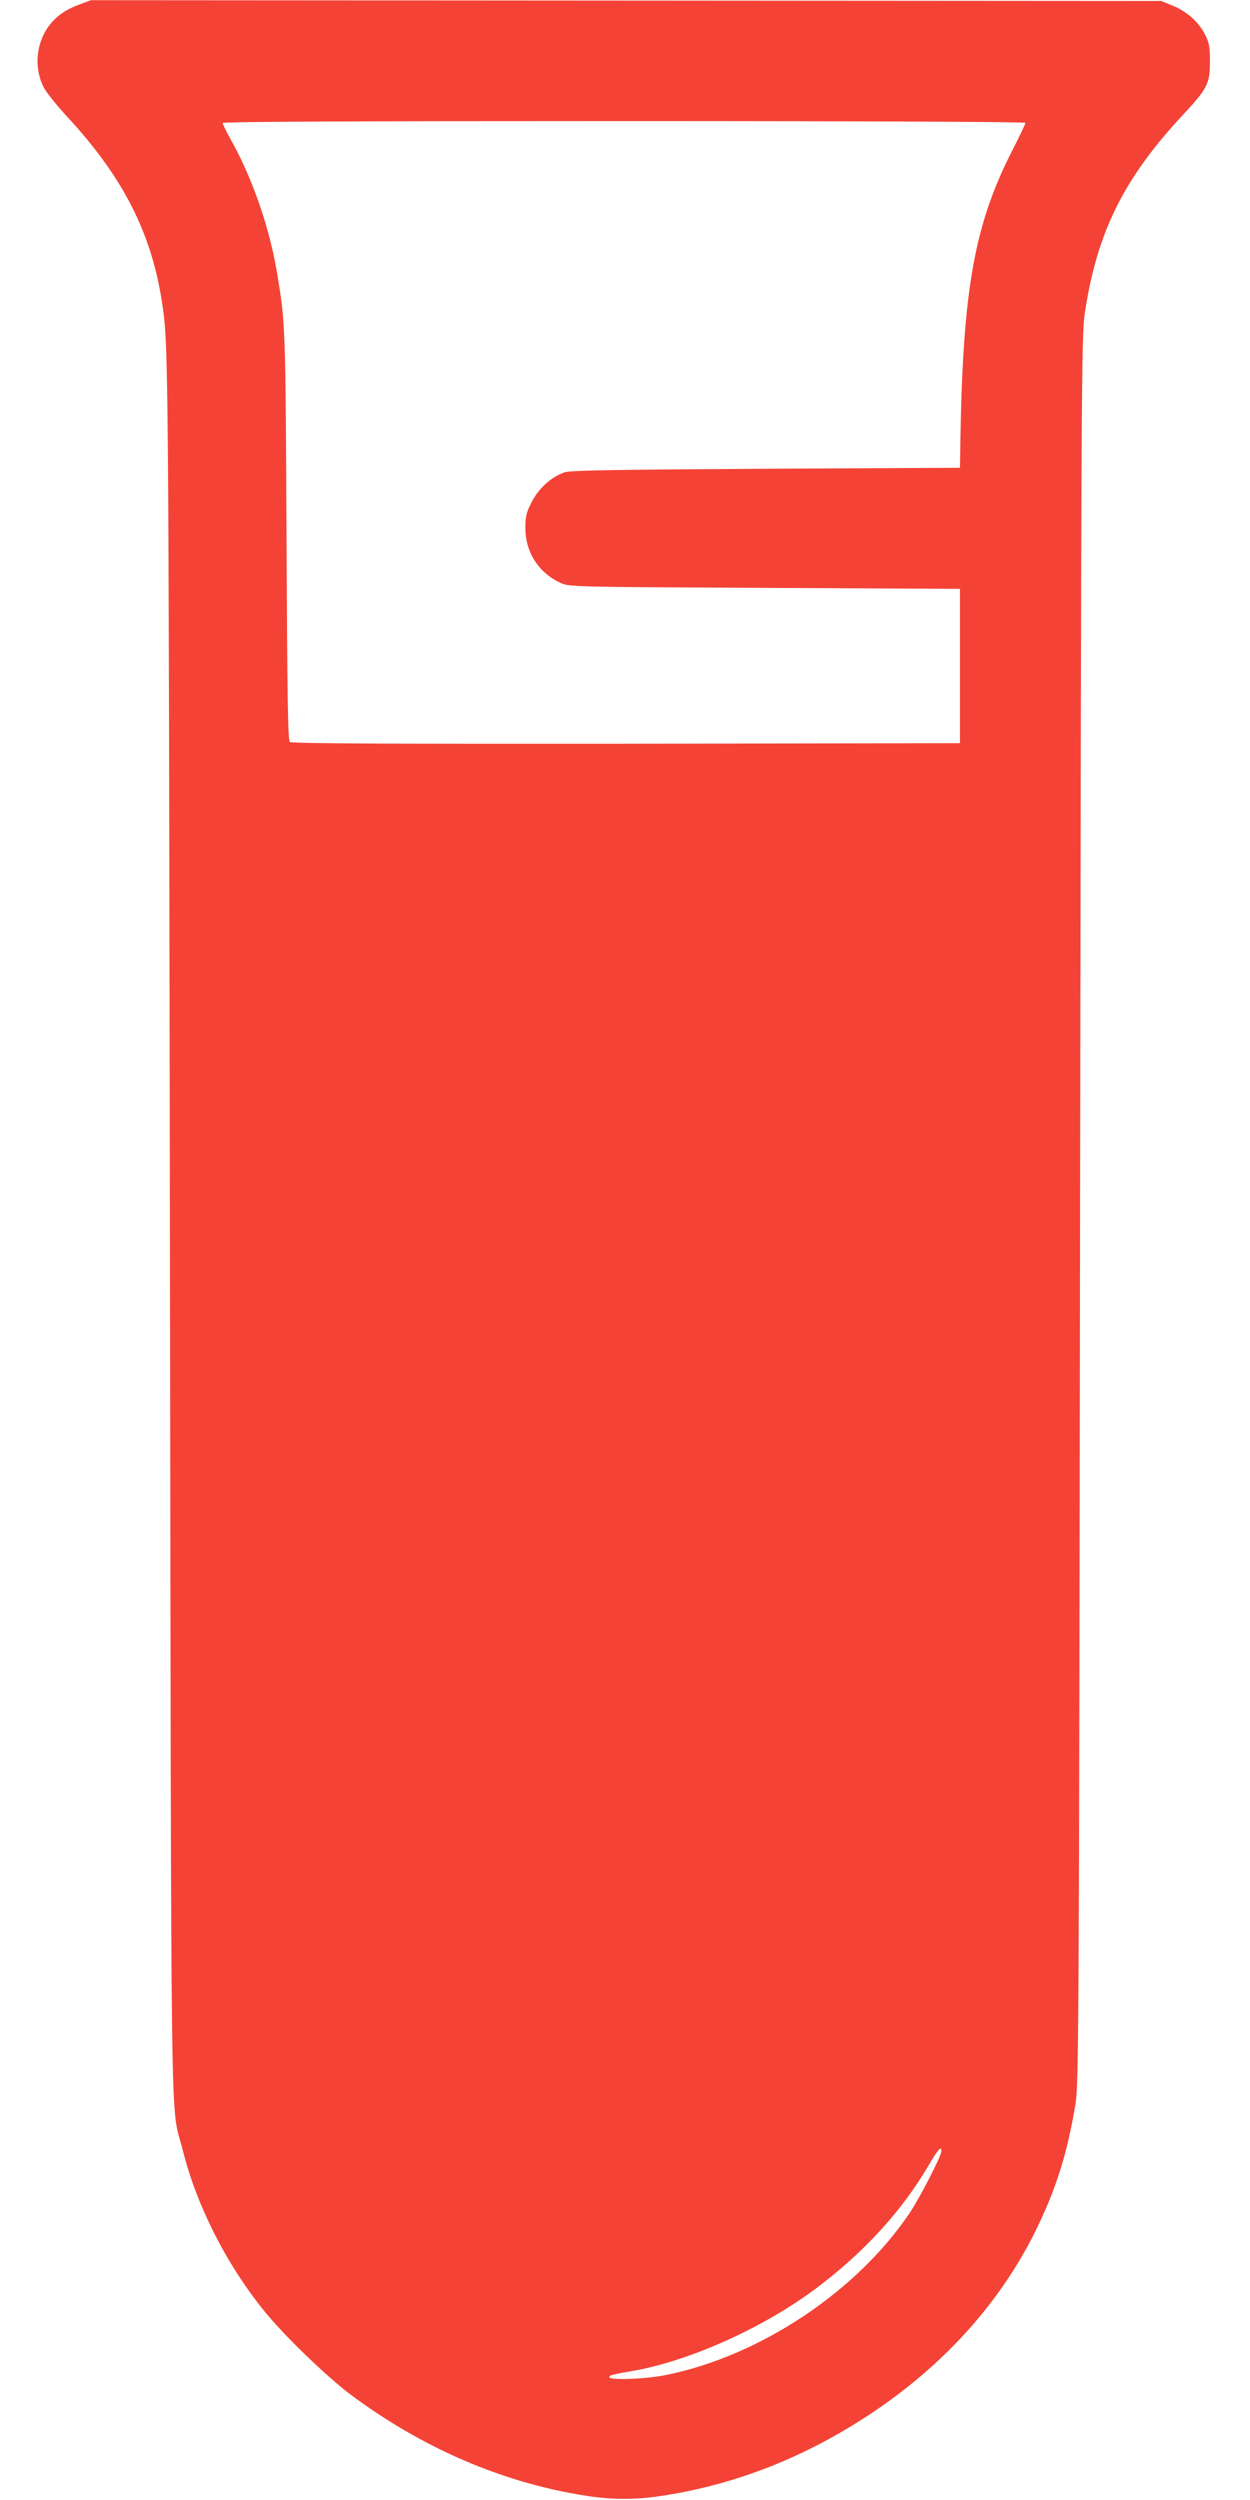 <?xml version="1.0" standalone="no"?>
<!DOCTYPE svg PUBLIC "-//W3C//DTD SVG 20010904//EN"
 "http://www.w3.org/TR/2001/REC-SVG-20010904/DTD/svg10.dtd">
<svg version="1.0" xmlns="http://www.w3.org/2000/svg"
 width="640pt" height="1280pt" viewBox="0 0 640 1280"
 preserveAspectRatio="xMidYMid meet">
<g transform="translate(0,1280) scale(0.1,-0.1)"
fill="#f44336" stroke="none">
<path d="M404 12776 c-75 -28 -125 -65 -163 -122 -58 -89 -65 -207 -18 -300
14 -27 69 -96 123 -154 283 -306 428 -590 483 -945 34 -219 34 -248 41 -4740
7 -4913 1 -4465 66 -4725 71 -283 222 -582 419 -825 97 -120 317 -333 437
-423 366 -274 777 -452 1200 -519 143 -23 263 -23 408 0 375 59 726 198 1060
420 379 252 669 577 850 951 101 209 156 388 197 636 16 98 18 409 23 4575 6
4237 7 4476 24 4590 62 413 197 688 500 1014 128 137 141 162 141 276 0 76 -4
97 -25 138 -33 65 -94 119 -166 148 l-59 24 -2740 2 -2740 2 -61 -23z m4846
-605 c0 -6 -28 -65 -63 -133 -198 -386 -257 -713 -270 -1498 l-2 -135 -995 -5
c-806 -5 -1002 -8 -1032 -19 -68 -25 -130 -82 -165 -150 -28 -54 -33 -73 -33
-135 0 -123 67 -228 179 -280 46 -21 56 -21 1046 -26 l1000 -5 0 -395 0 -395
-1709 -3 c-1197 -1 -1713 1 -1722 9 -10 8 -13 220 -17 1047 -5 1069 -5 1092
-47 1346 -38 236 -129 499 -241 696 -21 38 -39 74 -39 80 0 7 651 10 2055 10
1273 0 2055 -4 2055 -9z m-430 -10385 c0 -24 -108 -234 -161 -314 -271 -404
-766 -734 -1249 -832 -101 -21 -290 -28 -290 -11 0 10 13 13 115 31 293 50
675 222 944 424 243 182 436 393 573 625 51 87 68 106 68 77z"/>
</g>
</svg>
